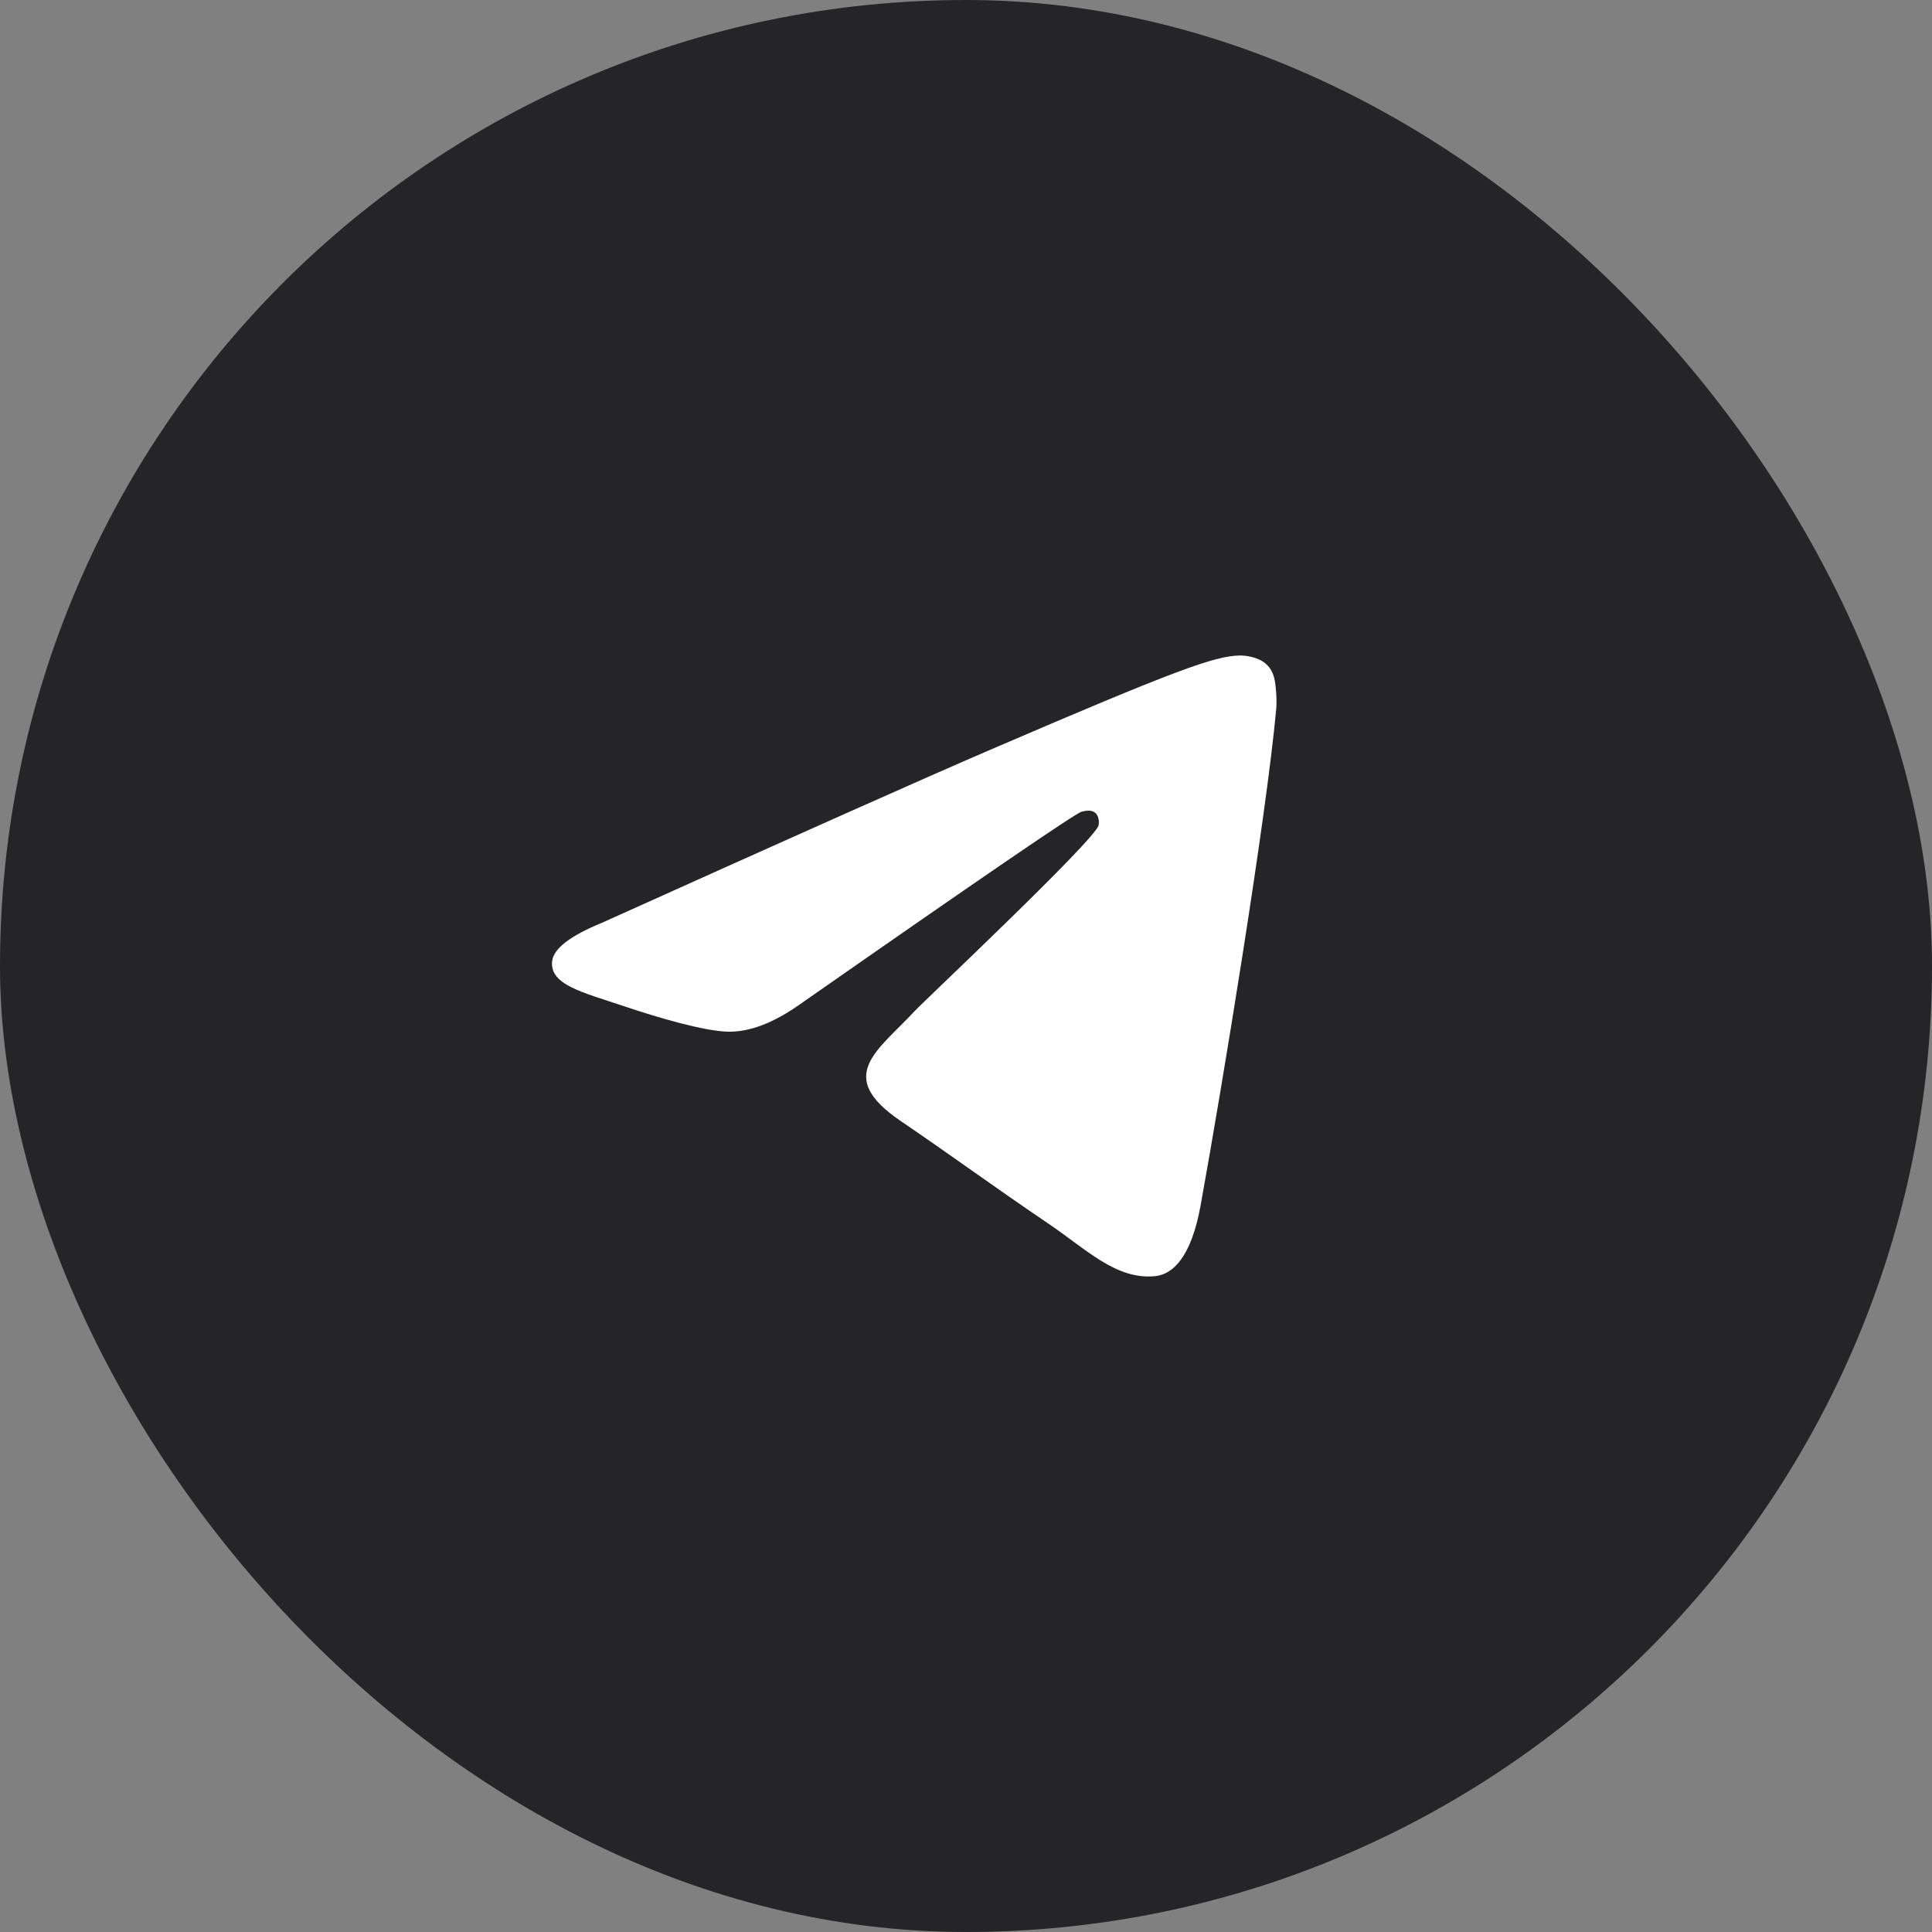 <svg width="56" height="56" viewBox="0 0 56 56" fill="none" xmlns="http://www.w3.org/2000/svg">
<rect x="0" y="0" width="56" height="56" fill="#808080" stroke="none"/>
<rect width="56" height="56" rx="28" fill="#252527"/>
<path d="M17.444 26.749C23.081 24.209 26.84 22.534 28.721 21.725C34.091 19.415 35.206 19.014 35.934 19C36.094 18.997 36.451 19.038 36.683 19.233C36.879 19.397 36.933 19.619 36.958 19.774C36.984 19.93 37.016 20.285 36.991 20.562C36.7 23.724 35.441 31.399 34.8 34.941C34.529 36.439 33.995 36.942 33.478 36.991C32.355 37.098 31.503 36.224 30.415 35.486C28.713 34.332 27.752 33.614 26.1 32.488C24.191 31.187 25.428 30.472 26.516 29.303C26.801 28.997 31.749 24.342 31.844 23.92C31.856 23.867 31.867 23.671 31.754 23.567C31.641 23.463 31.474 23.498 31.354 23.526C31.183 23.567 28.465 25.425 23.198 29.102C22.426 29.65 21.727 29.917 21.101 29.904C20.41 29.888 19.082 29.5 18.095 29.168C16.884 28.761 15.921 28.545 16.005 27.854C16.049 27.494 16.528 27.125 17.444 26.749Z" fill="white"/>
</svg>

